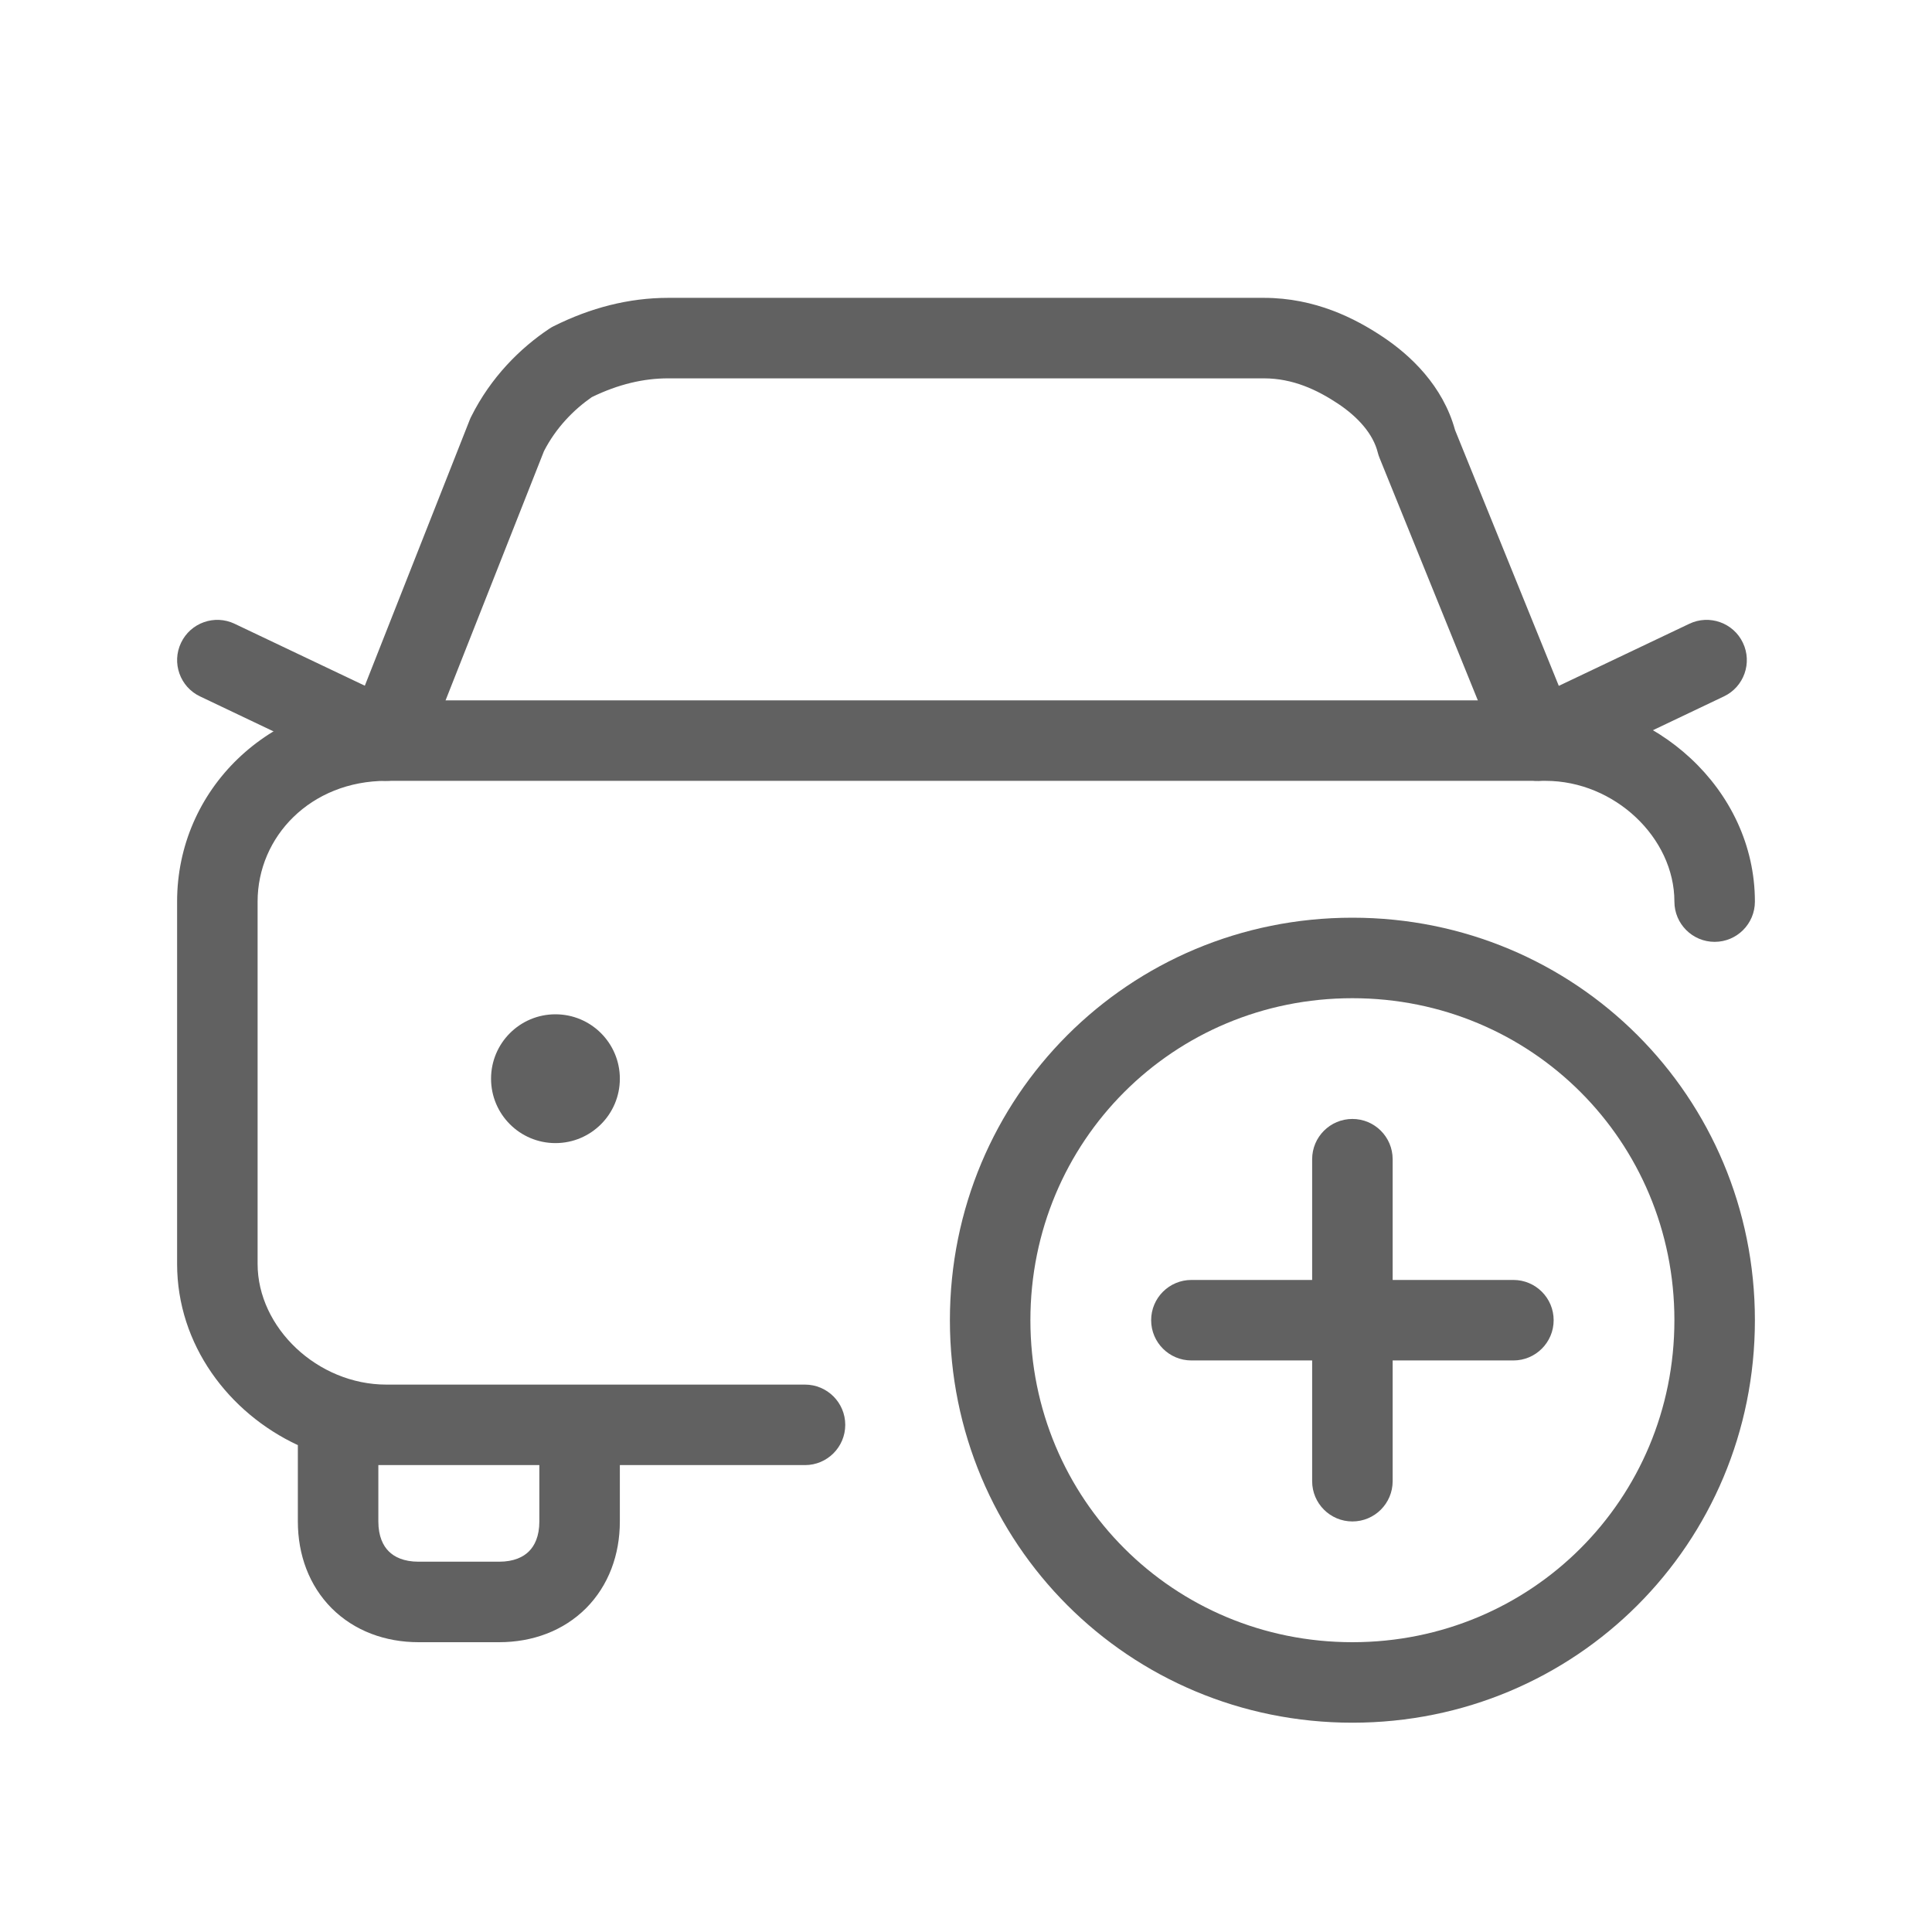 <svg width="24" height="24" viewBox="0 0 24 24" fill="none" xmlns="http://www.w3.org/2000/svg">
<path fill-rule="evenodd" clip-rule="evenodd" d="M6.876 4.053C7.338 3.822 7.814 3.7 8.3 3.7H15.7C16.339 3.7 16.837 3.957 17.177 4.184C17.52 4.412 17.924 4.791 18.075 5.342L19.364 8.52L20.985 7.749C21.234 7.63 21.533 7.736 21.651 7.985C21.77 8.234 21.664 8.533 21.415 8.651L19.315 9.651C19.191 9.711 19.047 9.716 18.919 9.666C18.791 9.616 18.688 9.515 18.637 9.388L17.137 5.688C17.128 5.666 17.121 5.644 17.115 5.621C17.058 5.392 16.872 5.182 16.623 5.016C16.363 4.843 16.061 4.7 15.7 4.7H8.3C7.995 4.7 7.681 4.773 7.352 4.933C7.127 5.089 6.906 5.314 6.757 5.605L5.265 9.384C5.214 9.512 5.112 9.614 4.983 9.665C4.854 9.716 4.71 9.711 4.585 9.651L2.485 8.651C2.236 8.533 2.13 8.234 2.249 7.985C2.367 7.736 2.666 7.63 2.915 7.749L4.532 8.518L5.835 5.216C5.84 5.203 5.846 5.189 5.853 5.176C6.097 4.687 6.461 4.325 6.823 4.084C6.84 4.072 6.858 4.062 6.876 4.053Z" fill="#616161"/>
<path fill-rule="evenodd" clip-rule="evenodd" d="M11.8 16.4C11.8 13.624 14.024 11.4 16.8 11.4C19.576 11.4 21.8 13.624 21.8 16.4C21.8 19.176 19.576 21.4 16.8 21.4C14.024 21.4 11.8 19.176 11.8 16.4ZM16.8 12.4C14.576 12.4 12.8 14.176 12.8 16.4C12.8 18.624 14.576 20.4 16.8 20.4C19.024 20.4 20.8 18.624 20.8 16.4C20.8 14.176 19.024 12.4 16.8 12.4Z" fill="#616161"/>
<path fill-rule="evenodd" clip-rule="evenodd" d="M14.3 16.4C14.3 16.124 14.524 15.9 14.8 15.9H18.8C19.076 15.9 19.3 16.124 19.3 16.4C19.3 16.676 19.076 16.9 18.8 16.9H14.8C14.524 16.9 14.3 16.676 14.3 16.4Z" fill="#616161"/>
<path fill-rule="evenodd" clip-rule="evenodd" d="M16.8 13.9C17.076 13.9 17.3 14.124 17.3 14.4V18.4C17.3 18.676 17.076 18.9 16.8 18.9C16.524 18.9 16.3 18.676 16.3 18.4V14.4C16.3 14.124 16.524 13.9 16.8 13.9Z" fill="#616161"/>
<path fill-rule="evenodd" clip-rule="evenodd" d="M4.8 9.7C3.86 9.7 3.2 10.392 3.2 11.2V15.7C3.2 16.493 3.944 17.2 4.8 17.2H10C10.276 17.2 10.5 17.424 10.5 17.7C10.5 17.976 10.276 18.2 10 18.2H7.7V18.9C7.7 19.314 7.56 19.697 7.279 19.979C6.997 20.26 6.614 20.4 6.2 20.4H5.2C4.786 20.4 4.403 20.26 4.121 19.979C3.84 19.697 3.7 19.314 3.7 18.9V17.952C2.842 17.552 2.2 16.706 2.2 15.7V11.2C2.2 9.808 3.34 8.7 4.8 8.7H19.2C20.544 8.7 21.8 9.793 21.8 11.2C21.8 11.476 21.576 11.7 21.3 11.7C21.024 11.7 20.8 11.476 20.8 11.2C20.8 10.407 20.056 9.7 19.2 9.7H4.8ZM4.7 18.2V18.9C4.7 19.086 4.76 19.203 4.829 19.271C4.897 19.34 5.014 19.4 5.2 19.4H6.2C6.386 19.4 6.503 19.34 6.571 19.271C6.64 19.203 6.7 19.086 6.7 18.9V18.2H4.7Z" fill="#616161"/>
<path d="M6.9 14.2C7.342 14.2 7.7 13.842 7.7 13.4C7.7 12.958 7.342 12.6 6.9 12.6C6.458 12.6 6.1 12.958 6.1 13.4C6.1 13.842 6.458 14.2 6.9 14.2Z" fill="#616161"/>
</svg>
